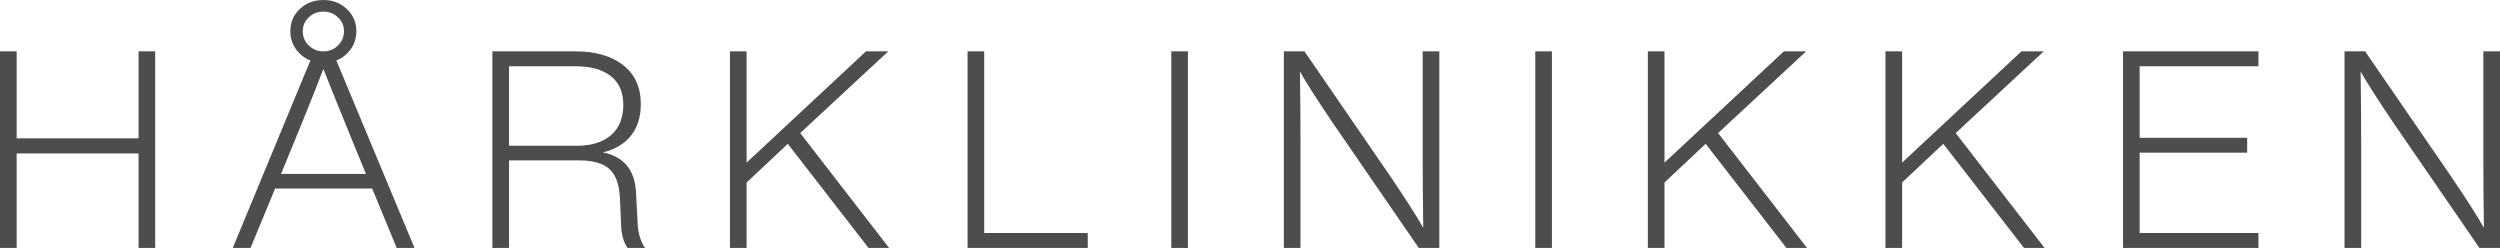 <svg viewBox="0 0 1715.99 170.18" xmlns="http://www.w3.org/2000/svg" data-name="Calque 1" id="Calque_1">
  <defs>
    <style>
      .cls-1 {
        fill: #4d4d4f;
        stroke-width: 0px;
      }
    </style>
  </defs>
  <path d="M95.1,94.94H11.43v-59.69H0v134.92h11.43v-64.81h83.67v64.81h11.42V35.25h-11.42v59.69ZM284.52,170.17l-53.65-128.67c4.13-1.64,7.45-4.26,9.97-7.86,2.52-3.6,3.77-7.68,3.77-12.22,0-6.07-2.19-11.15-6.58-15.26-4.39-4.11-9.75-6.16-16.07-6.16s-11.85,2.05-16.17,6.16c-4.33,4.11-6.49,9.19-6.49,15.26,0,4.54,1.26,8.62,3.77,12.22,2.52,3.6,5.85,6.22,9.98,7.86l-53.26,128.67h12.19l16.86-40.74h66.62l16.85,40.74h12.2ZM207.82,21.42c0-3.8,1.39-6.99,4.17-9.57,2.78-2.59,6.1-3.88,9.98-3.88s7.19,1.3,9.97,3.88c2.78,2.59,4.17,5.77,4.17,9.57s-1.39,7.2-4.17,9.85c-2.77,2.65-6.1,3.98-9.97,3.98s-7.2-1.33-9.98-3.98c-2.78-2.65-4.17-5.94-4.17-9.85M202.4,96.27l5.42-13.27c6.2-15.29,10.91-27.16,14.14-35.63,4.91,12.38,11.49,28.67,19.75,48.9l9.49,23.11h-58.3l9.5-23.11ZM436.56,131.7c-.91-15.16-8.46-24.19-22.66-27.1,8.26-2.02,14.66-5.85,19.17-11.47,4.52-5.62,6.78-12.86,6.78-21.7,0-11.5-4.03-20.4-12.11-26.72-8.07-6.32-19.01-9.47-32.83-9.47h-56.94v134.92h11.43v-60.07h47.84c9.81,0,16.88,2.02,21.2,6.06,4.32,4.04,6.68,10.74,7.07,20.09l.77,17.25c.13,7.07,1.61,12.63,4.45,16.67h12c-2.97-4.29-4.64-9.73-5.03-16.29l-1.16-22.17ZM349.4,100.05v-54.58h45.51c10.46,0,18.56,2.24,24.31,6.73,5.75,4.49,8.62,11.09,8.62,19.8s-2.84,16.05-8.52,20.85c-5.68,4.79-13.43,7.19-23.25,7.19h-46.67ZM610.28,170.17l-61.01-78.83,60.43-56.09h-15.3l-81.93,76.37V35.25h-11.42v134.92h11.42v-44.91l28.27-26.53,55.4,71.44h14.14ZM675.55,35.25h-11.42v134.92h82.5v-10.22h-71.08V35.25ZM815.39,35.25h-11.42v134.93h11.42V35.25ZM976.52,107.45c0,16.17.13,32.47.38,48.89-4.25-7.58-11.81-19.39-22.65-35.43l-58.88-85.66h-14.14v134.92h11.43v-72.2c0-16.17-.13-32.47-.39-48.89,4.26,7.58,11.81,19.39,22.65,35.43l58.89,85.65h14.14V35.25h-11.43v72.2ZM1065.23,35.25h-11.42v134.93h11.42V35.25ZM1240.32,170.17l-61.02-78.83,60.43-56.09h-15.3l-81.93,76.37V35.25h-11.43v134.92h11.43v-44.91l28.27-26.53,55.4,71.44h14.14ZM1403.39,170.17l-61.01-78.83,60.43-56.09h-15.29l-81.93,76.37V35.25h-11.42v134.92h11.42v-44.91l28.27-26.53,55.4,71.44h14.14ZM1550.19,35.25h-92.96v134.92h92.96v-10.22h-81.54v-55.15h73.79v-10.23h-73.79v-49.09h81.54v-10.23ZM1704.56,107.45c0,16.17.13,32.47.38,48.89-4.26-7.58-11.81-19.39-22.65-35.43l-58.88-85.66h-14.14v134.92h11.43v-72.2c0-16.17-.13-32.47-.38-48.89,4.26,7.58,11.81,19.39,22.65,35.43l58.88,85.65h14.14V35.25h-11.43v72.2Z" class="cls-1"></path>
</svg>